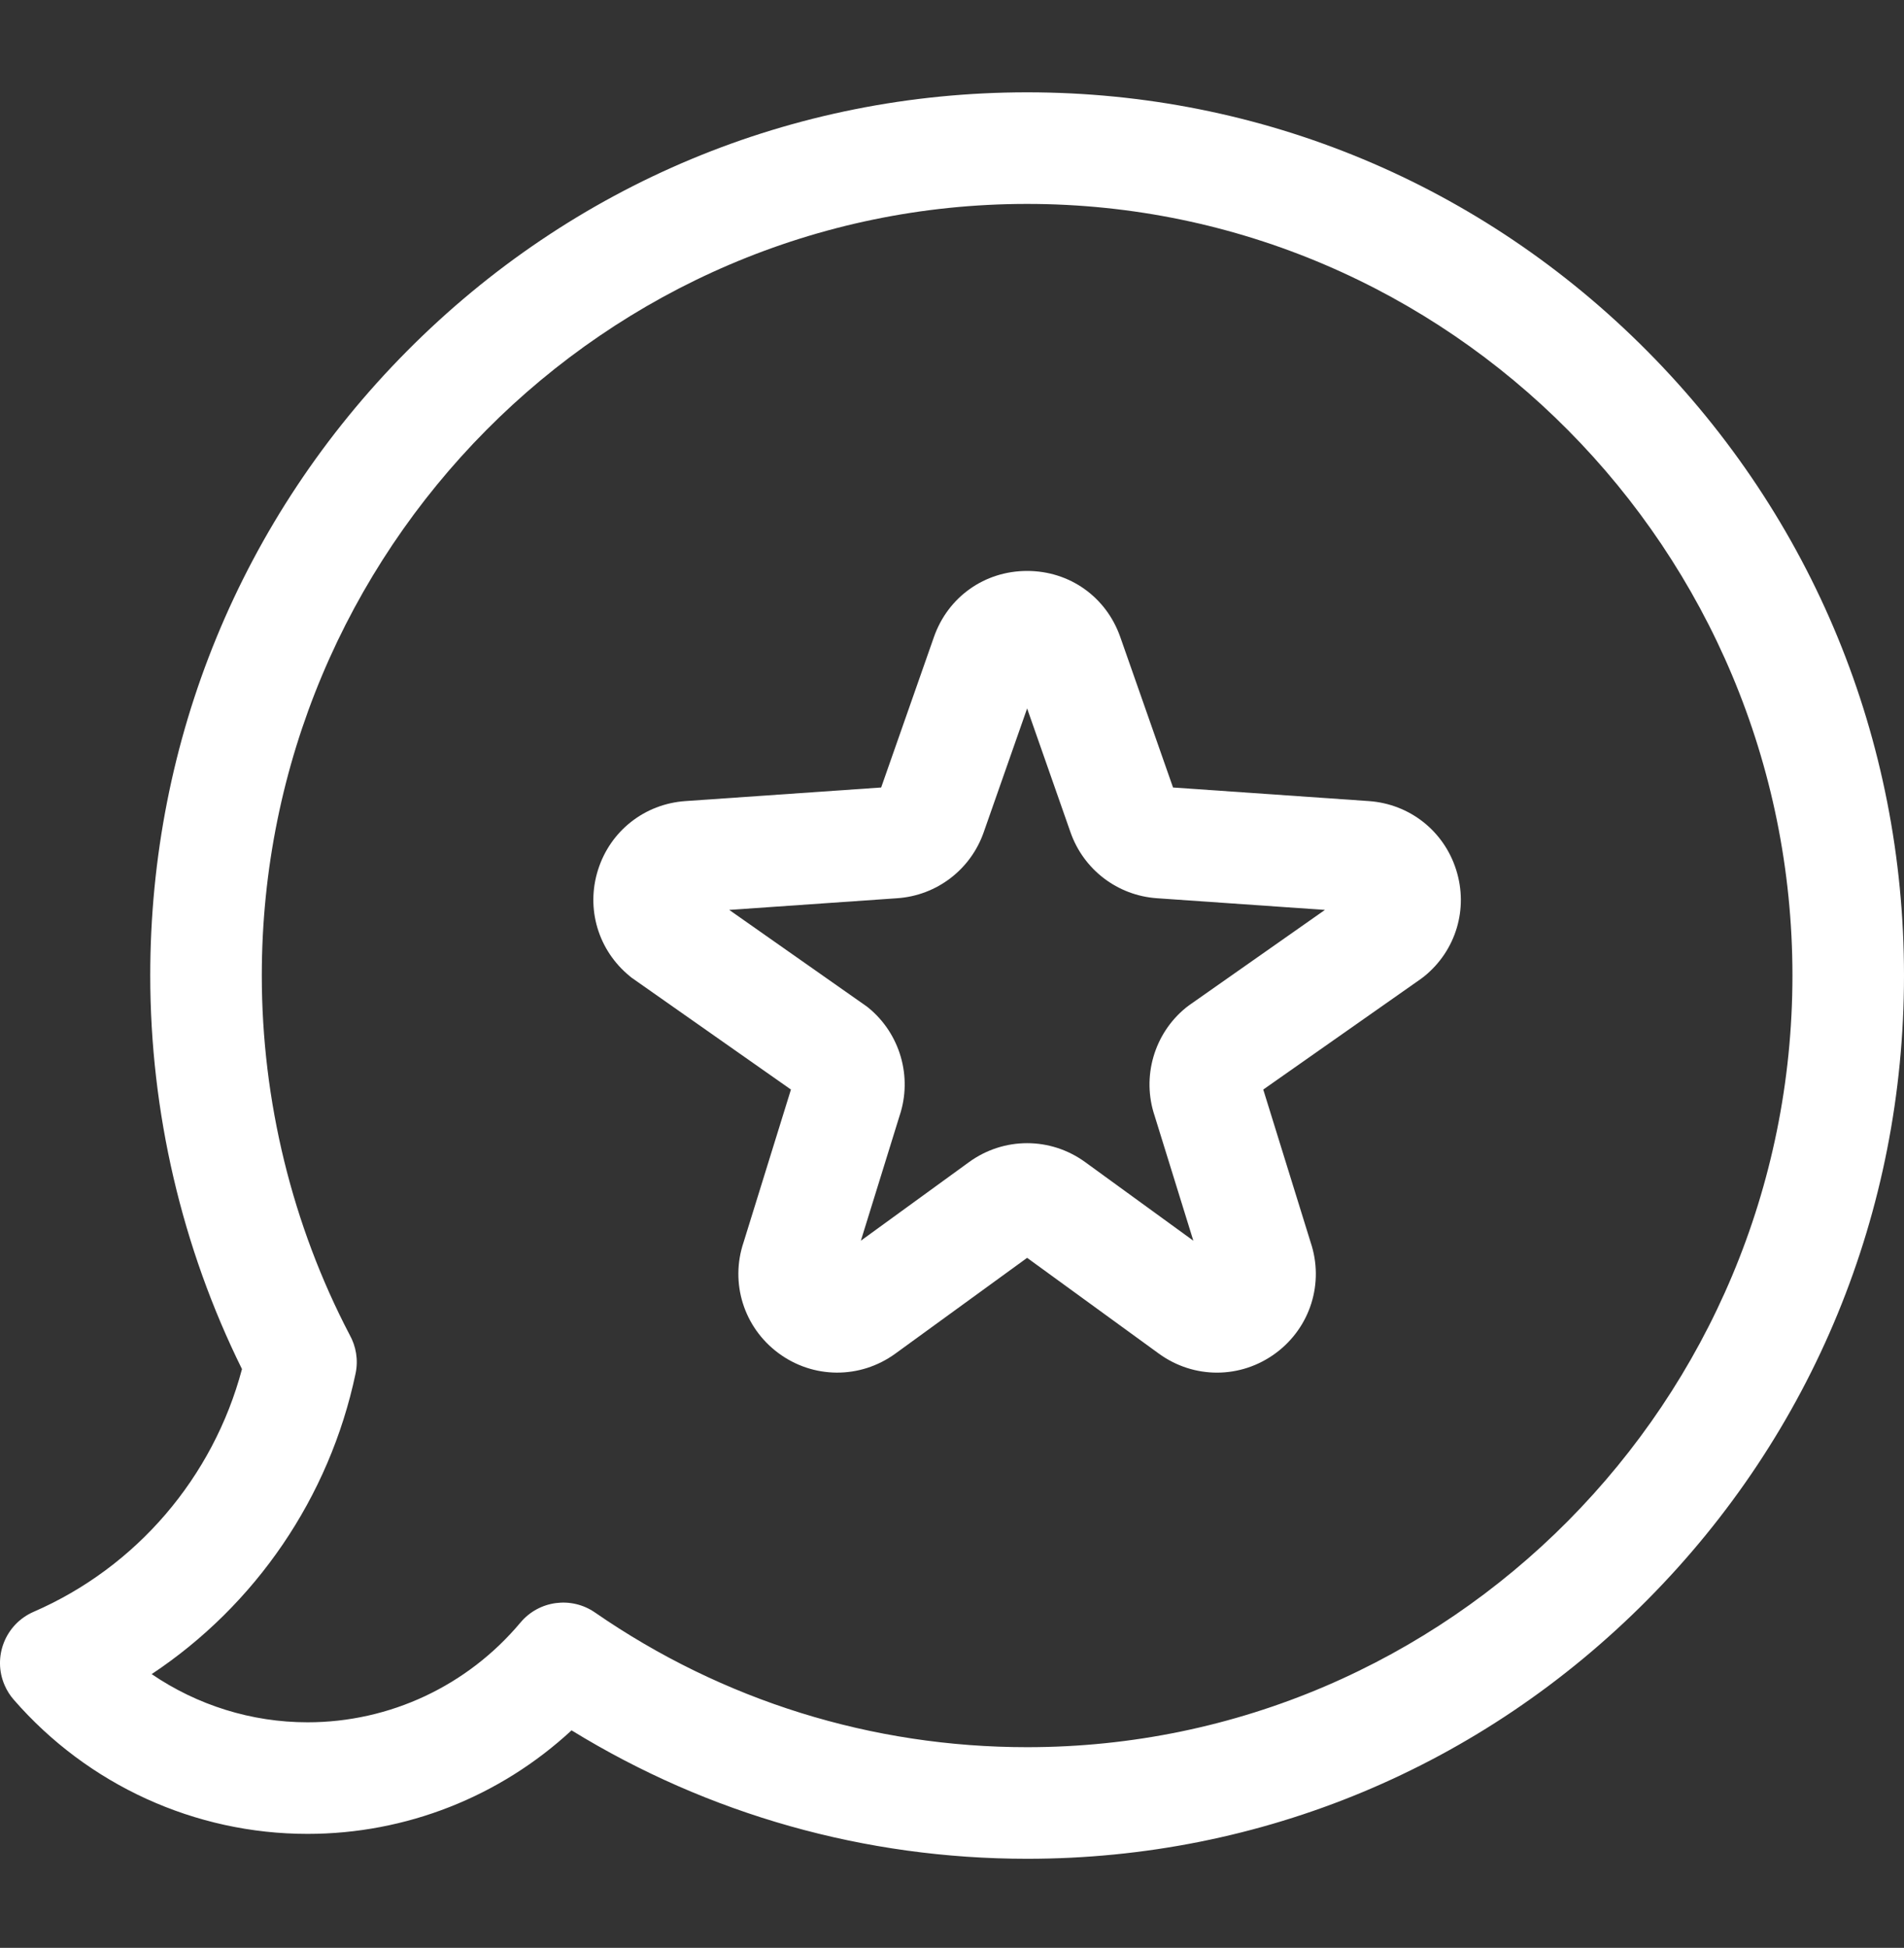 <svg width="44" height="45" viewBox="0 0 44 45" fill="none" xmlns="http://www.w3.org/2000/svg">
<rect x="0" y="0" width="44" height="45" fill="#333333" stroke="none"/>
<path d="M38.068 8.112C34.24 4.256 29.151 2.133 23.736 2.133C18.321 2.133 13.231 4.256 9.404 8.112C5.579 11.966 3.472 17.089 3.472 22.537C3.472 25.692 4.204 28.823 5.592 31.629C4.927 34.129 3.154 36.205 0.776 37.237C0.123 37.521 -0.177 38.28 0.107 38.933C0.161 39.057 0.232 39.169 0.317 39.266V39.266C2.031 41.237 4.506 42.367 7.107 42.367C9.385 42.367 11.553 41.507 13.208 39.975C16.375 41.92 19.992 42.942 23.736 42.942C29.151 42.942 34.24 40.819 38.068 36.962C41.894 33.109 44 27.986 44 22.537C44 17.089 41.894 11.966 38.068 8.112ZM23.736 40.364C20.149 40.364 16.695 39.288 13.749 37.252V37.252C13.207 36.877 12.46 36.97 12.028 37.484C10.8 38.949 9.006 39.789 7.107 39.789C5.811 39.789 4.559 39.394 3.505 38.676C5.9 37.086 7.613 34.597 8.217 31.732C8.284 31.415 8.227 31.101 8.081 30.839C6.752 28.299 6.05 25.429 6.05 22.537C6.05 12.708 13.984 4.711 23.736 4.711C33.488 4.711 41.422 12.708 41.422 22.537C41.422 32.367 33.488 40.364 23.736 40.364Z" fill="white"/>
<path d="M31.634 18.507L27.108 18.193L25.889 14.718C25.564 13.79 24.719 13.19 23.736 13.19C22.753 13.19 21.907 13.79 21.582 14.718L20.363 18.193L15.837 18.507C14.896 18.573 14.104 19.196 13.82 20.095C13.535 20.995 13.825 21.96 14.557 22.555L14.592 22.584L18.278 25.171L17.184 28.698C16.867 29.638 17.187 30.663 17.985 31.257C18.79 31.856 19.877 31.862 20.689 31.273L23.736 29.059L26.782 31.273C27.185 31.565 27.654 31.711 28.124 31.711C28.602 31.711 29.08 31.559 29.486 31.257C30.284 30.663 30.604 29.638 30.287 28.698L29.193 25.171L32.842 22.61L32.914 22.555C33.647 21.96 33.936 20.995 33.651 20.096C33.367 19.196 32.575 18.573 31.634 18.507ZM27.479 23.224L27.407 23.279C26.669 23.878 26.38 24.88 26.683 25.779L27.577 28.663L25.077 26.847C24.275 26.264 23.197 26.264 22.394 26.847L19.894 28.663L20.788 25.778C21.091 24.88 20.802 23.879 20.065 23.279L20.029 23.251L16.852 21.021L20.737 20.751C21.647 20.688 22.43 20.09 22.732 19.229L23.736 16.367L24.739 19.229C25.041 20.09 25.824 20.688 26.734 20.751L30.618 21.021L27.479 23.224Z" fill="white"/>
</svg>
